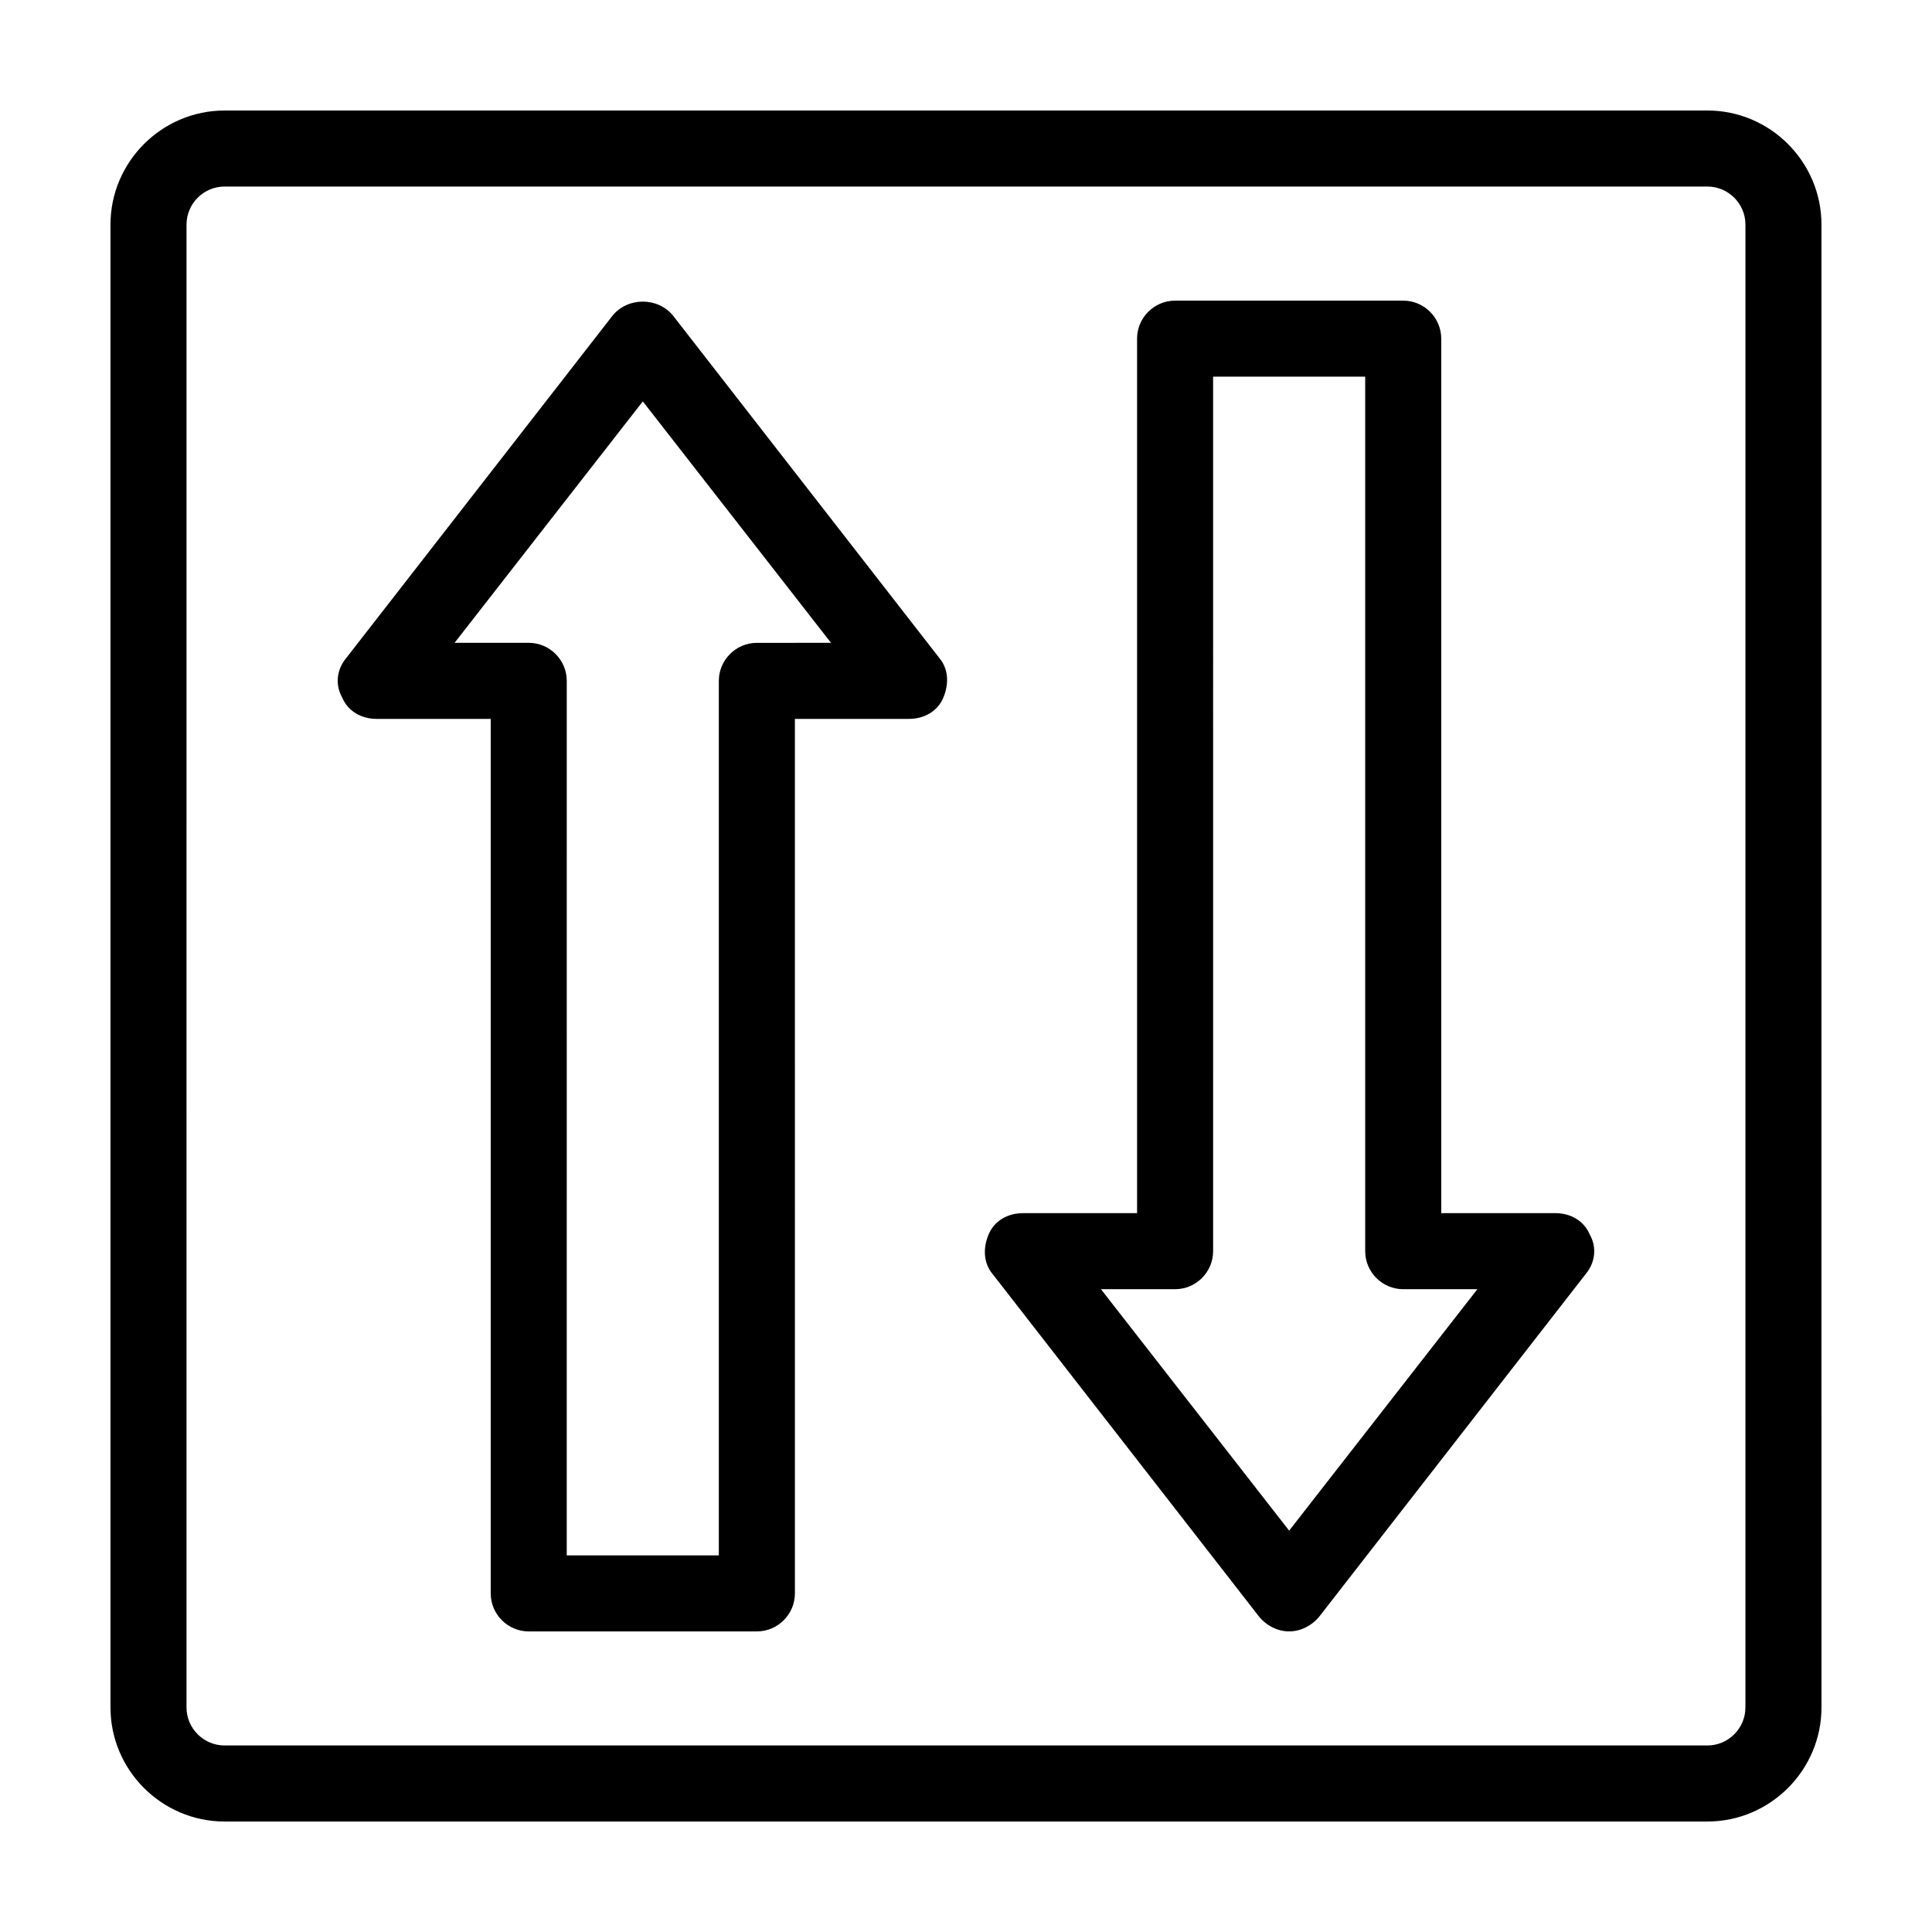<?xml version="1.0" encoding="UTF-8"?>
<!-- Uploaded to: SVG Repo, www.svgrepo.com, Generator: SVG Repo Mixer Tools -->
<svg fill="#000000" width="800px" height="800px" version="1.1" viewBox="144 144 512 512" xmlns="http://www.w3.org/2000/svg">
 <path d="m596.48 173.29h-392.97c-16.625 0-30.23 13.602-30.23 30.23v392.97c0 16.625 13.602 30.23 30.23 30.23h392.97c16.625 0 30.23-13.602 30.23-30.23l-0.004-392.98c0-16.625-13.602-30.227-30.227-30.227zm10.074 423.2c0 5.543-4.535 10.078-10.078 10.078l-392.97-0.004c-5.543 0-10.078-4.535-10.078-10.078l0.004-392.97c0-5.543 4.535-10.078 10.078-10.078h392.97c5.543 0 10.078 4.535 10.078 10.078zm-50.379-130.99h-30.23v-231.75c0-5.543-4.535-10.078-10.078-10.078h-60.453c-5.543 0-10.078 4.535-10.078 10.078v231.75h-30.23c-4.031 0-7.559 2.016-9.07 5.543-1.512 3.527-1.512 7.559 1.008 10.578l70.535 90.688c2.016 2.519 5.039 4.031 8.062 4.031 3.023 0 6.047-1.512 8.062-4.031l70.535-90.688c2.519-3.023 3.023-7.055 1.008-10.578-1.512-3.531-5.039-5.547-9.07-5.547zm-70.535 84.137-49.875-63.984h19.648c5.543 0 10.078-4.535 10.078-10.078l-0.004-231.75h40.305v231.75c0 5.543 4.535 10.078 10.078 10.078h19.648zm-163.23-321.93c-4.031-5.039-12.09-5.039-16.121 0l-70.535 90.688c-2.519 3.023-3.023 7.055-1.008 10.578 1.512 3.527 5.039 5.543 9.07 5.543h30.23v231.75c0 5.543 4.535 10.078 10.078 10.078h60.457c5.543 0 10.078-4.535 10.078-10.078l-0.004-231.75h30.23c4.031 0 7.559-2.016 9.07-5.543 1.512-3.527 1.512-7.559-1.008-10.578zm22.168 86.656c-5.543 0-10.078 4.535-10.078 10.078v231.75h-40.305l0.004-231.76c0-5.543-4.535-10.078-10.078-10.078h-19.648l49.879-63.98 49.875 63.984z"/>
</svg>